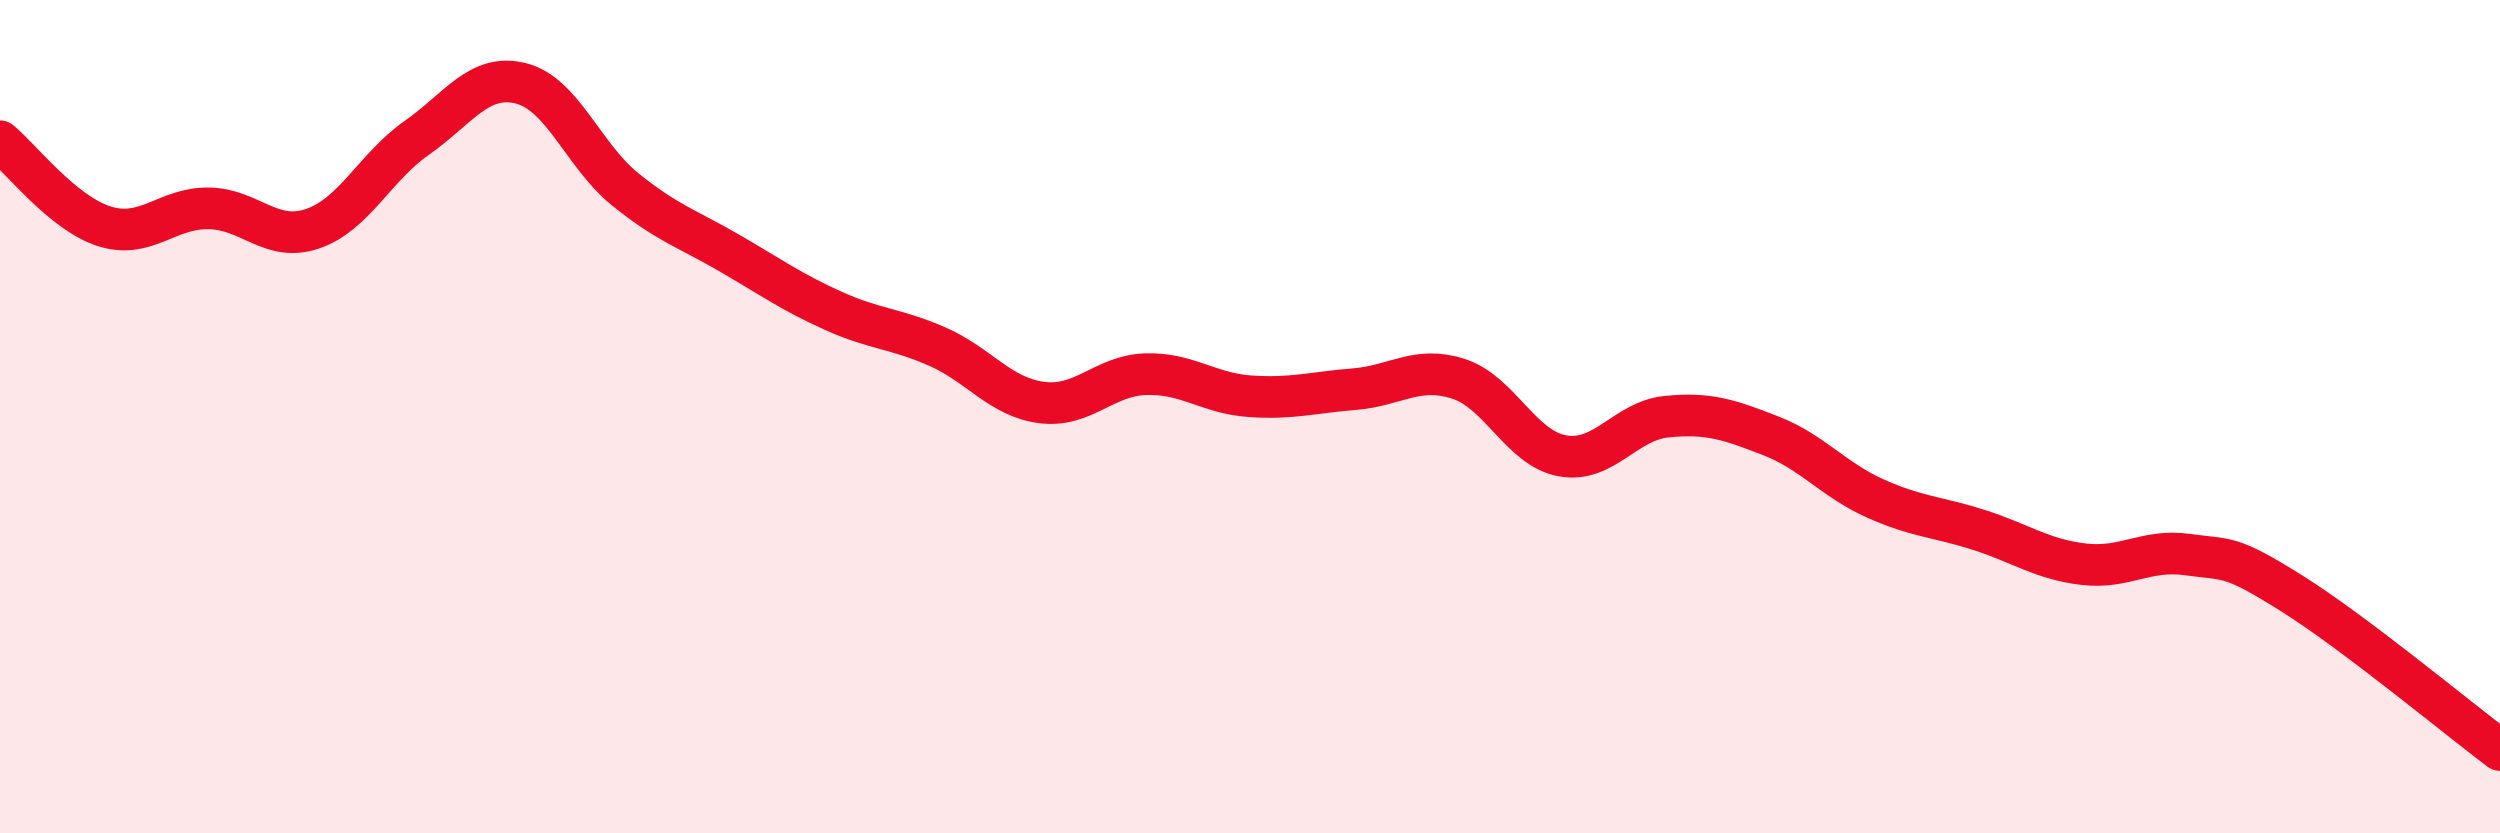 
    <svg width="60" height="20" viewBox="0 0 60 20" xmlns="http://www.w3.org/2000/svg">
      <path
        d="M 0,3.39 C 0.5,3.8 1.5,5.11 2.5,5.43 C 3.5,5.75 4,4.99 5,5 C 6,5.01 6.5,5.83 7.5,5.49 C 8.5,5.15 9,4.01 10,3.31 C 11,2.61 11.5,1.75 12.5,2 C 13.5,2.25 14,3.73 15,4.54 C 16,5.35 16.5,5.49 17.5,6.07 C 18.5,6.65 19,7.01 20,7.46 C 21,7.91 21.5,7.88 22.5,8.32 C 23.5,8.76 24,9.53 25,9.66 C 26,9.79 26.5,9.01 27.5,8.98 C 28.5,8.95 29,9.44 30,9.51 C 31,9.58 31.5,9.42 32.5,9.34 C 33.5,9.26 34,8.77 35,9.09 C 36,9.41 36.5,10.76 37.5,10.94 C 38.5,11.12 39,10.1 40,10 C 41,9.9 41.5,10.07 42.5,10.46 C 43.5,10.85 44,11.51 45,11.96 C 46,12.41 46.5,12.4 47.5,12.72 C 48.5,13.04 49,13.42 50,13.54 C 51,13.66 51.5,13.17 52.5,13.31 C 53.5,13.45 53.5,13.3 55,14.24 C 56.5,15.18 59,17.25 60,18L60 20L0 20Z"
        fill="#EB0A25"
        opacity="0.1"
        stroke-linecap="round"
        stroke-linejoin="round"
      />
      <path
        d="M 0,3.39 C 0.5,3.8 1.5,5.11 2.5,5.43 C 3.5,5.75 4,4.99 5,5 C 6,5.01 6.5,5.83 7.5,5.49 C 8.5,5.15 9,4.01 10,3.31 C 11,2.61 11.5,1.75 12.5,2 C 13.5,2.25 14,3.73 15,4.54 C 16,5.35 16.5,5.49 17.5,6.07 C 18.5,6.65 19,7.01 20,7.46 C 21,7.91 21.5,7.88 22.5,8.32 C 23.5,8.76 24,9.53 25,9.66 C 26,9.79 26.5,9.01 27.5,8.98 C 28.5,8.95 29,9.44 30,9.51 C 31,9.58 31.5,9.42 32.5,9.34 C 33.5,9.26 34,8.77 35,9.09 C 36,9.41 36.5,10.76 37.5,10.94 C 38.5,11.12 39,10.1 40,10 C 41,9.9 41.5,10.07 42.5,10.46 C 43.5,10.85 44,11.51 45,11.96 C 46,12.41 46.5,12.4 47.5,12.72 C 48.5,13.04 49,13.42 50,13.54 C 51,13.66 51.5,13.17 52.5,13.31 C 53.5,13.45 53.5,13.3 55,14.24 C 56.5,15.18 59,17.25 60,18"
        stroke="#EB0A25"
        stroke-width="1"
        fill="none"
        stroke-linecap="round"
        stroke-linejoin="round"
      />
    </svg>
  
